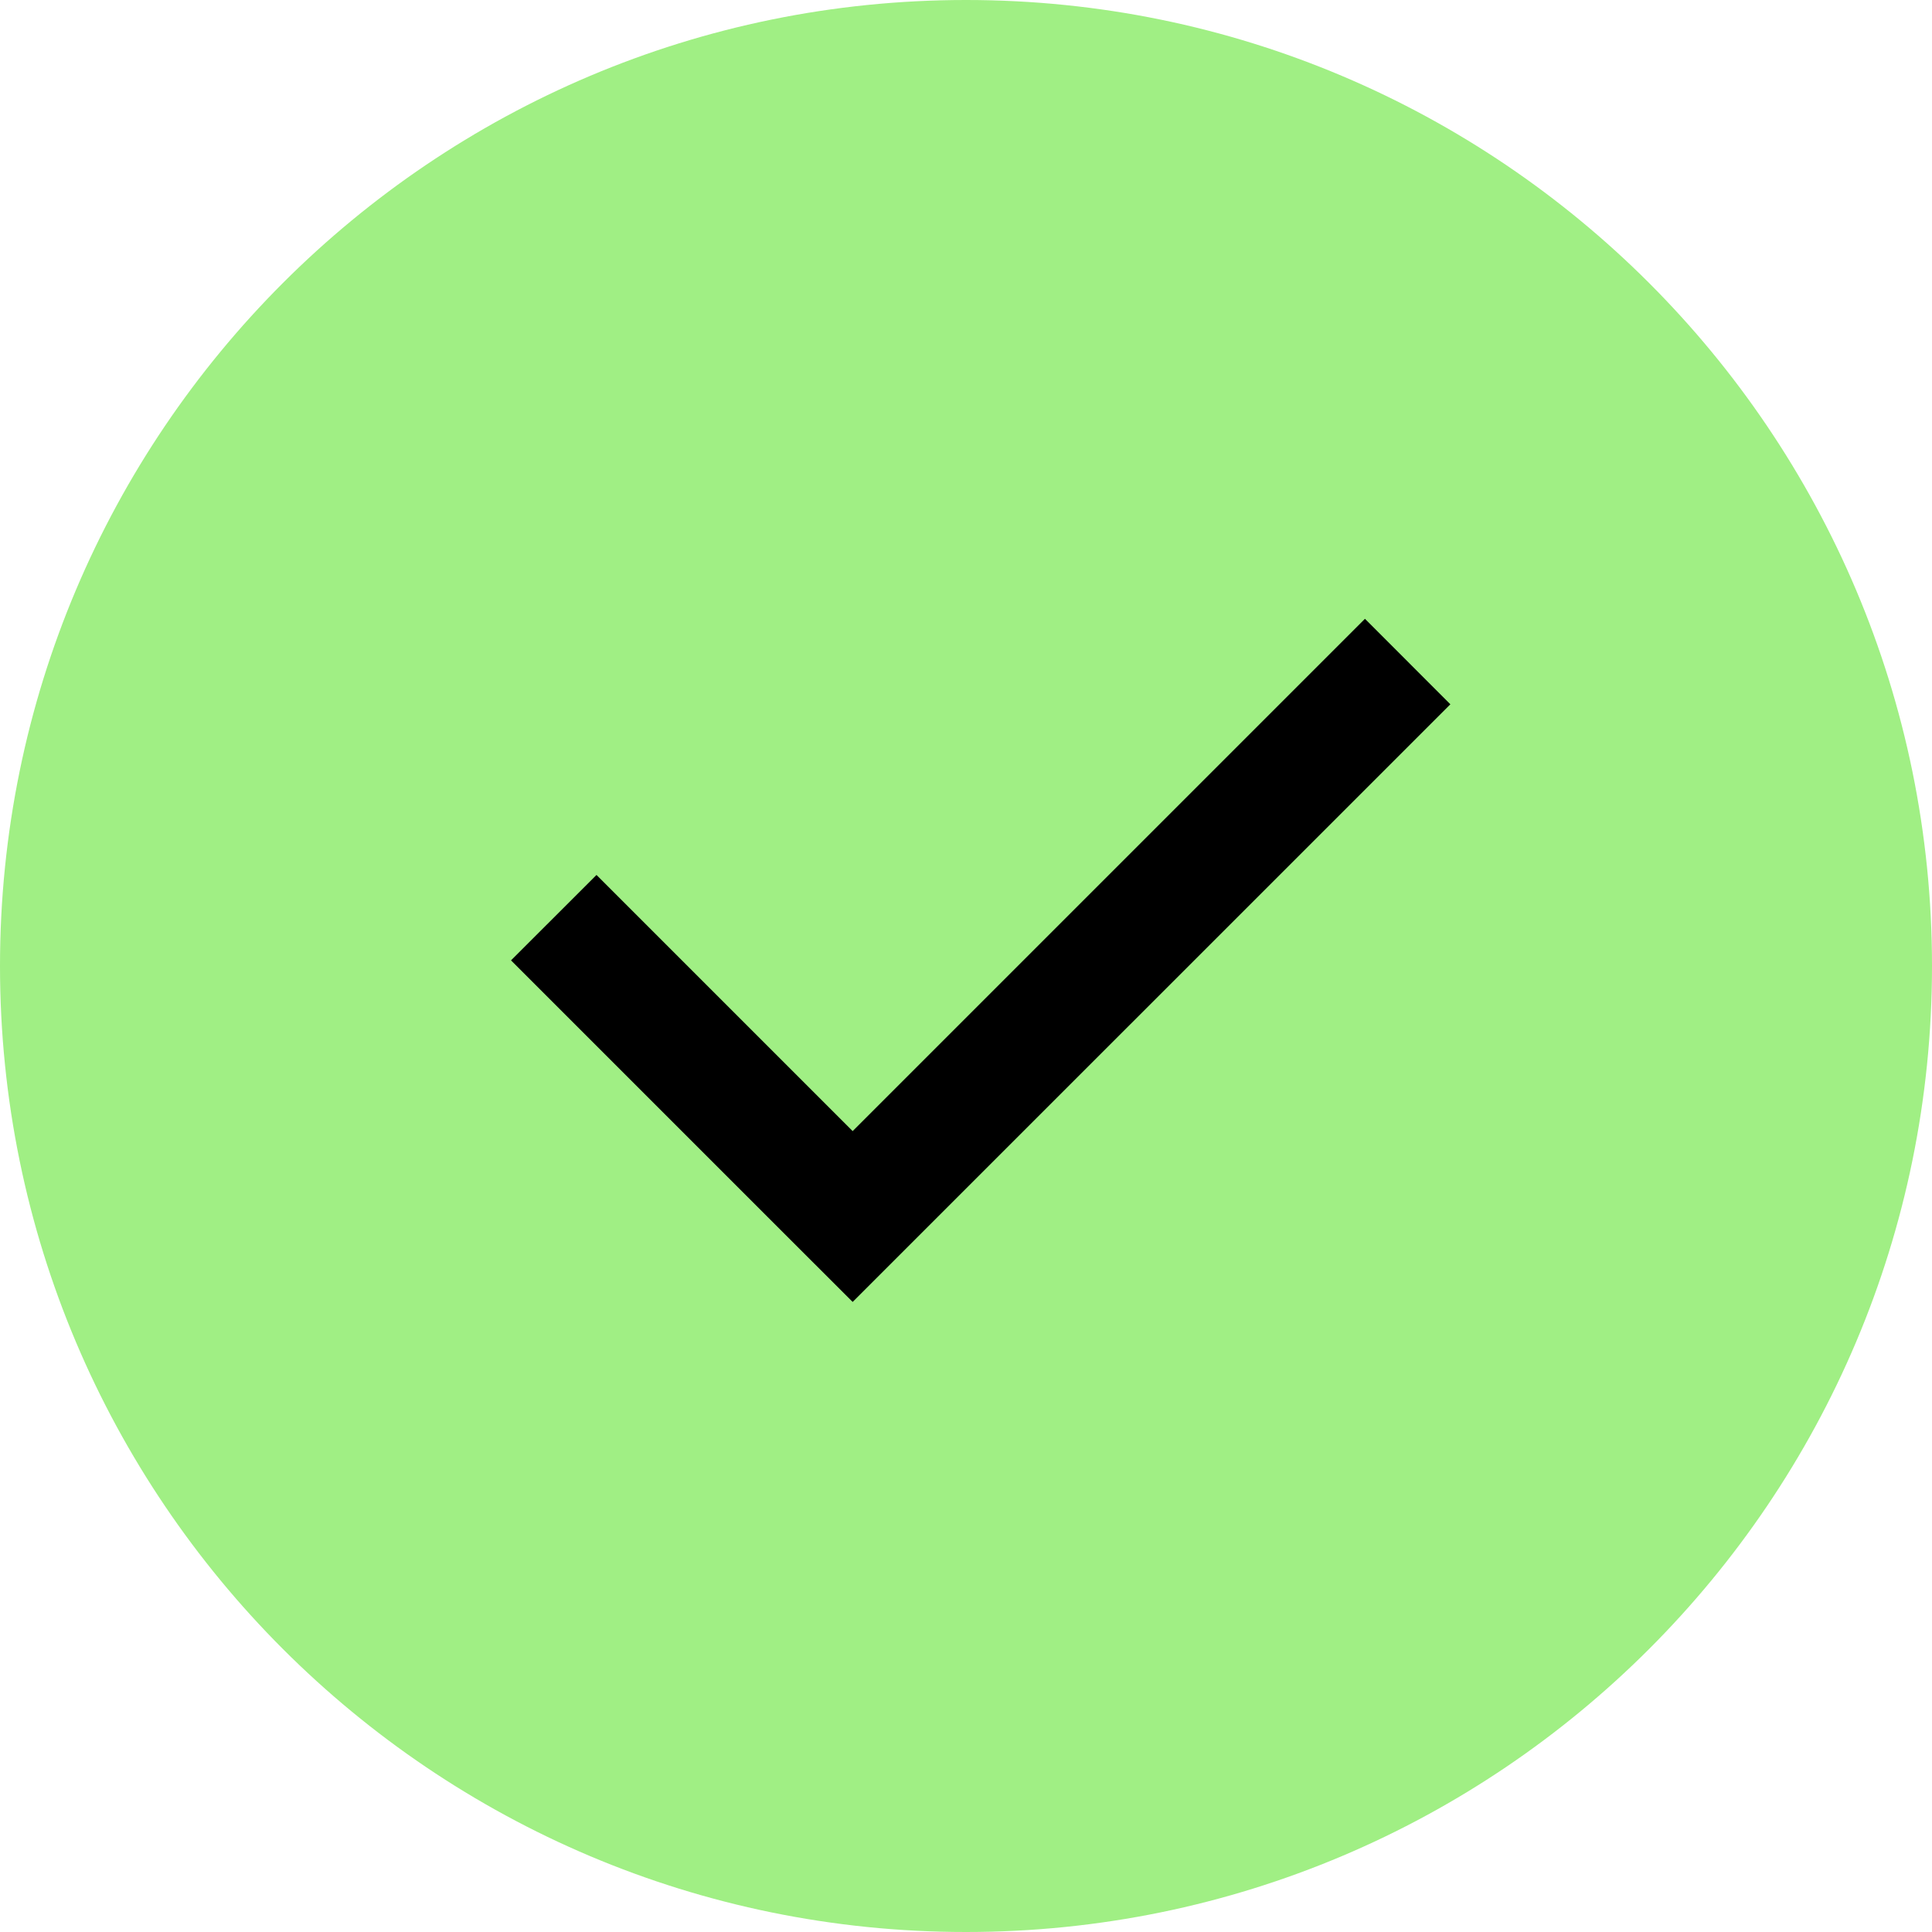 <?xml version="1.0" encoding="UTF-8"?> <svg xmlns="http://www.w3.org/2000/svg" width="24" height="24" viewBox="0 0 24 24" fill="none"> <path d="M12 0C5.373 0 0 5.373 0 12C0 18.627 5.373 24 12 24C18.627 24 24 18.627 24 12C24 5.373 18.627 0 12 0Z" fill="#A0EF84"></path> <path d="M9.53 15.112L10.592 16.173L18.017 8.749L16.956 7.687L10.592 14.051L7.41 10.869L6.348 11.93L9.53 15.112Z" fill="black"></path> </svg> 